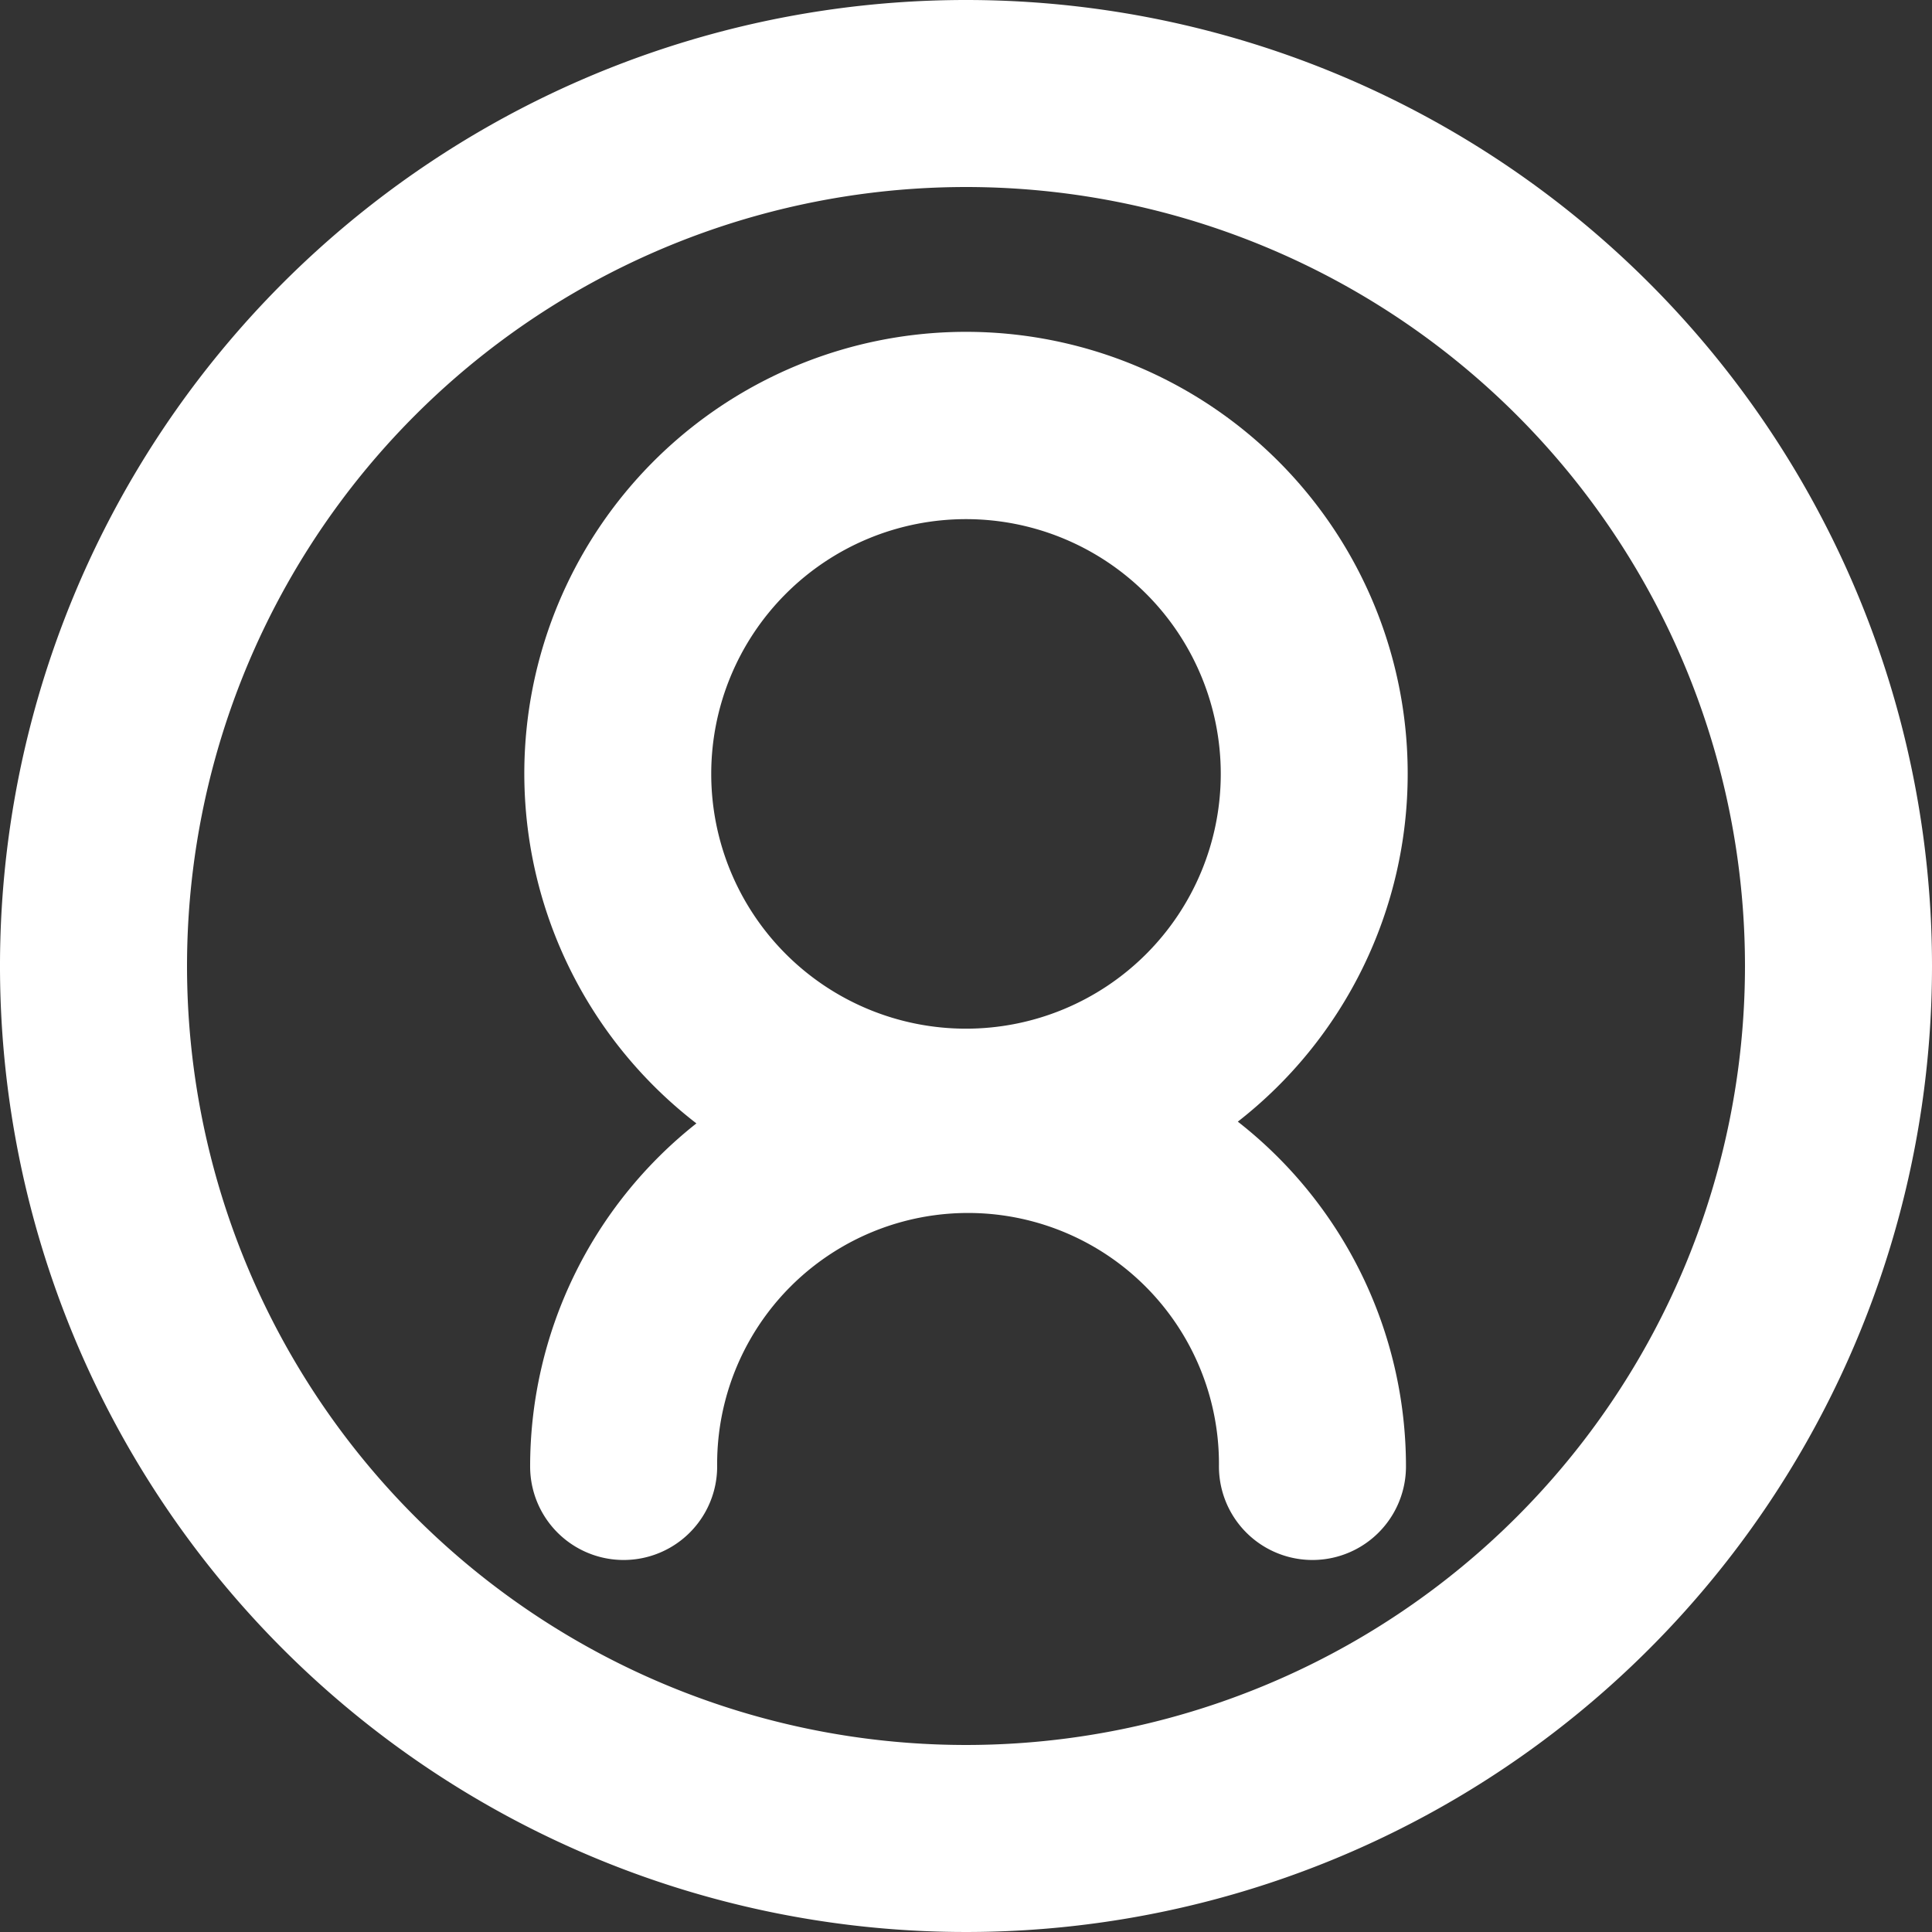 <svg id="Layer_2" data-name="Layer 2" xmlns="http://www.w3.org/2000/svg" width="72.042" height="72.042" viewBox="0 0 72.042 72.042">
  <rect x="0" y="0" width="72.042" height="72.042" fill="#333333" stroke="none"/>
  <g id="Layer_1" data-name="Layer 1" transform="translate(0 0)">
    <path id="Path_9" data-name="Path 9" d="M36.021,0A36.021,36.021,0,1,0,72.042,36.021,36.021,36.021,0,0,0,36.021,0Zm0,65.068A29.047,29.047,0,1,1,65.068,36.021,29.047,29.047,0,0,1,36.021,65.068Z" transform="translate(0 0)" fill="#fff"/>
    <path id="Path_10" data-name="Path 10" d="M91.807,53.74A16.47,16.47,0,1,0,65.284,66.772a16.307,16.307,0,0,0-6.2,12.793,3.487,3.487,0,1,0,6.974,0,9.356,9.356,0,1,1,18.711,0,3.487,3.487,0,1,0,6.974,0,16.315,16.315,0,0,0-6.27-12.858A16.443,16.443,0,0,0,91.807,53.74Zm-16.47-9.5a9.5,9.5,0,1,1-9.5,9.5,9.5,9.5,0,0,1,9.5-9.5Z" transform="translate(-39.316 -24.882)" fill="#fff"/>
  </g>
</svg>
